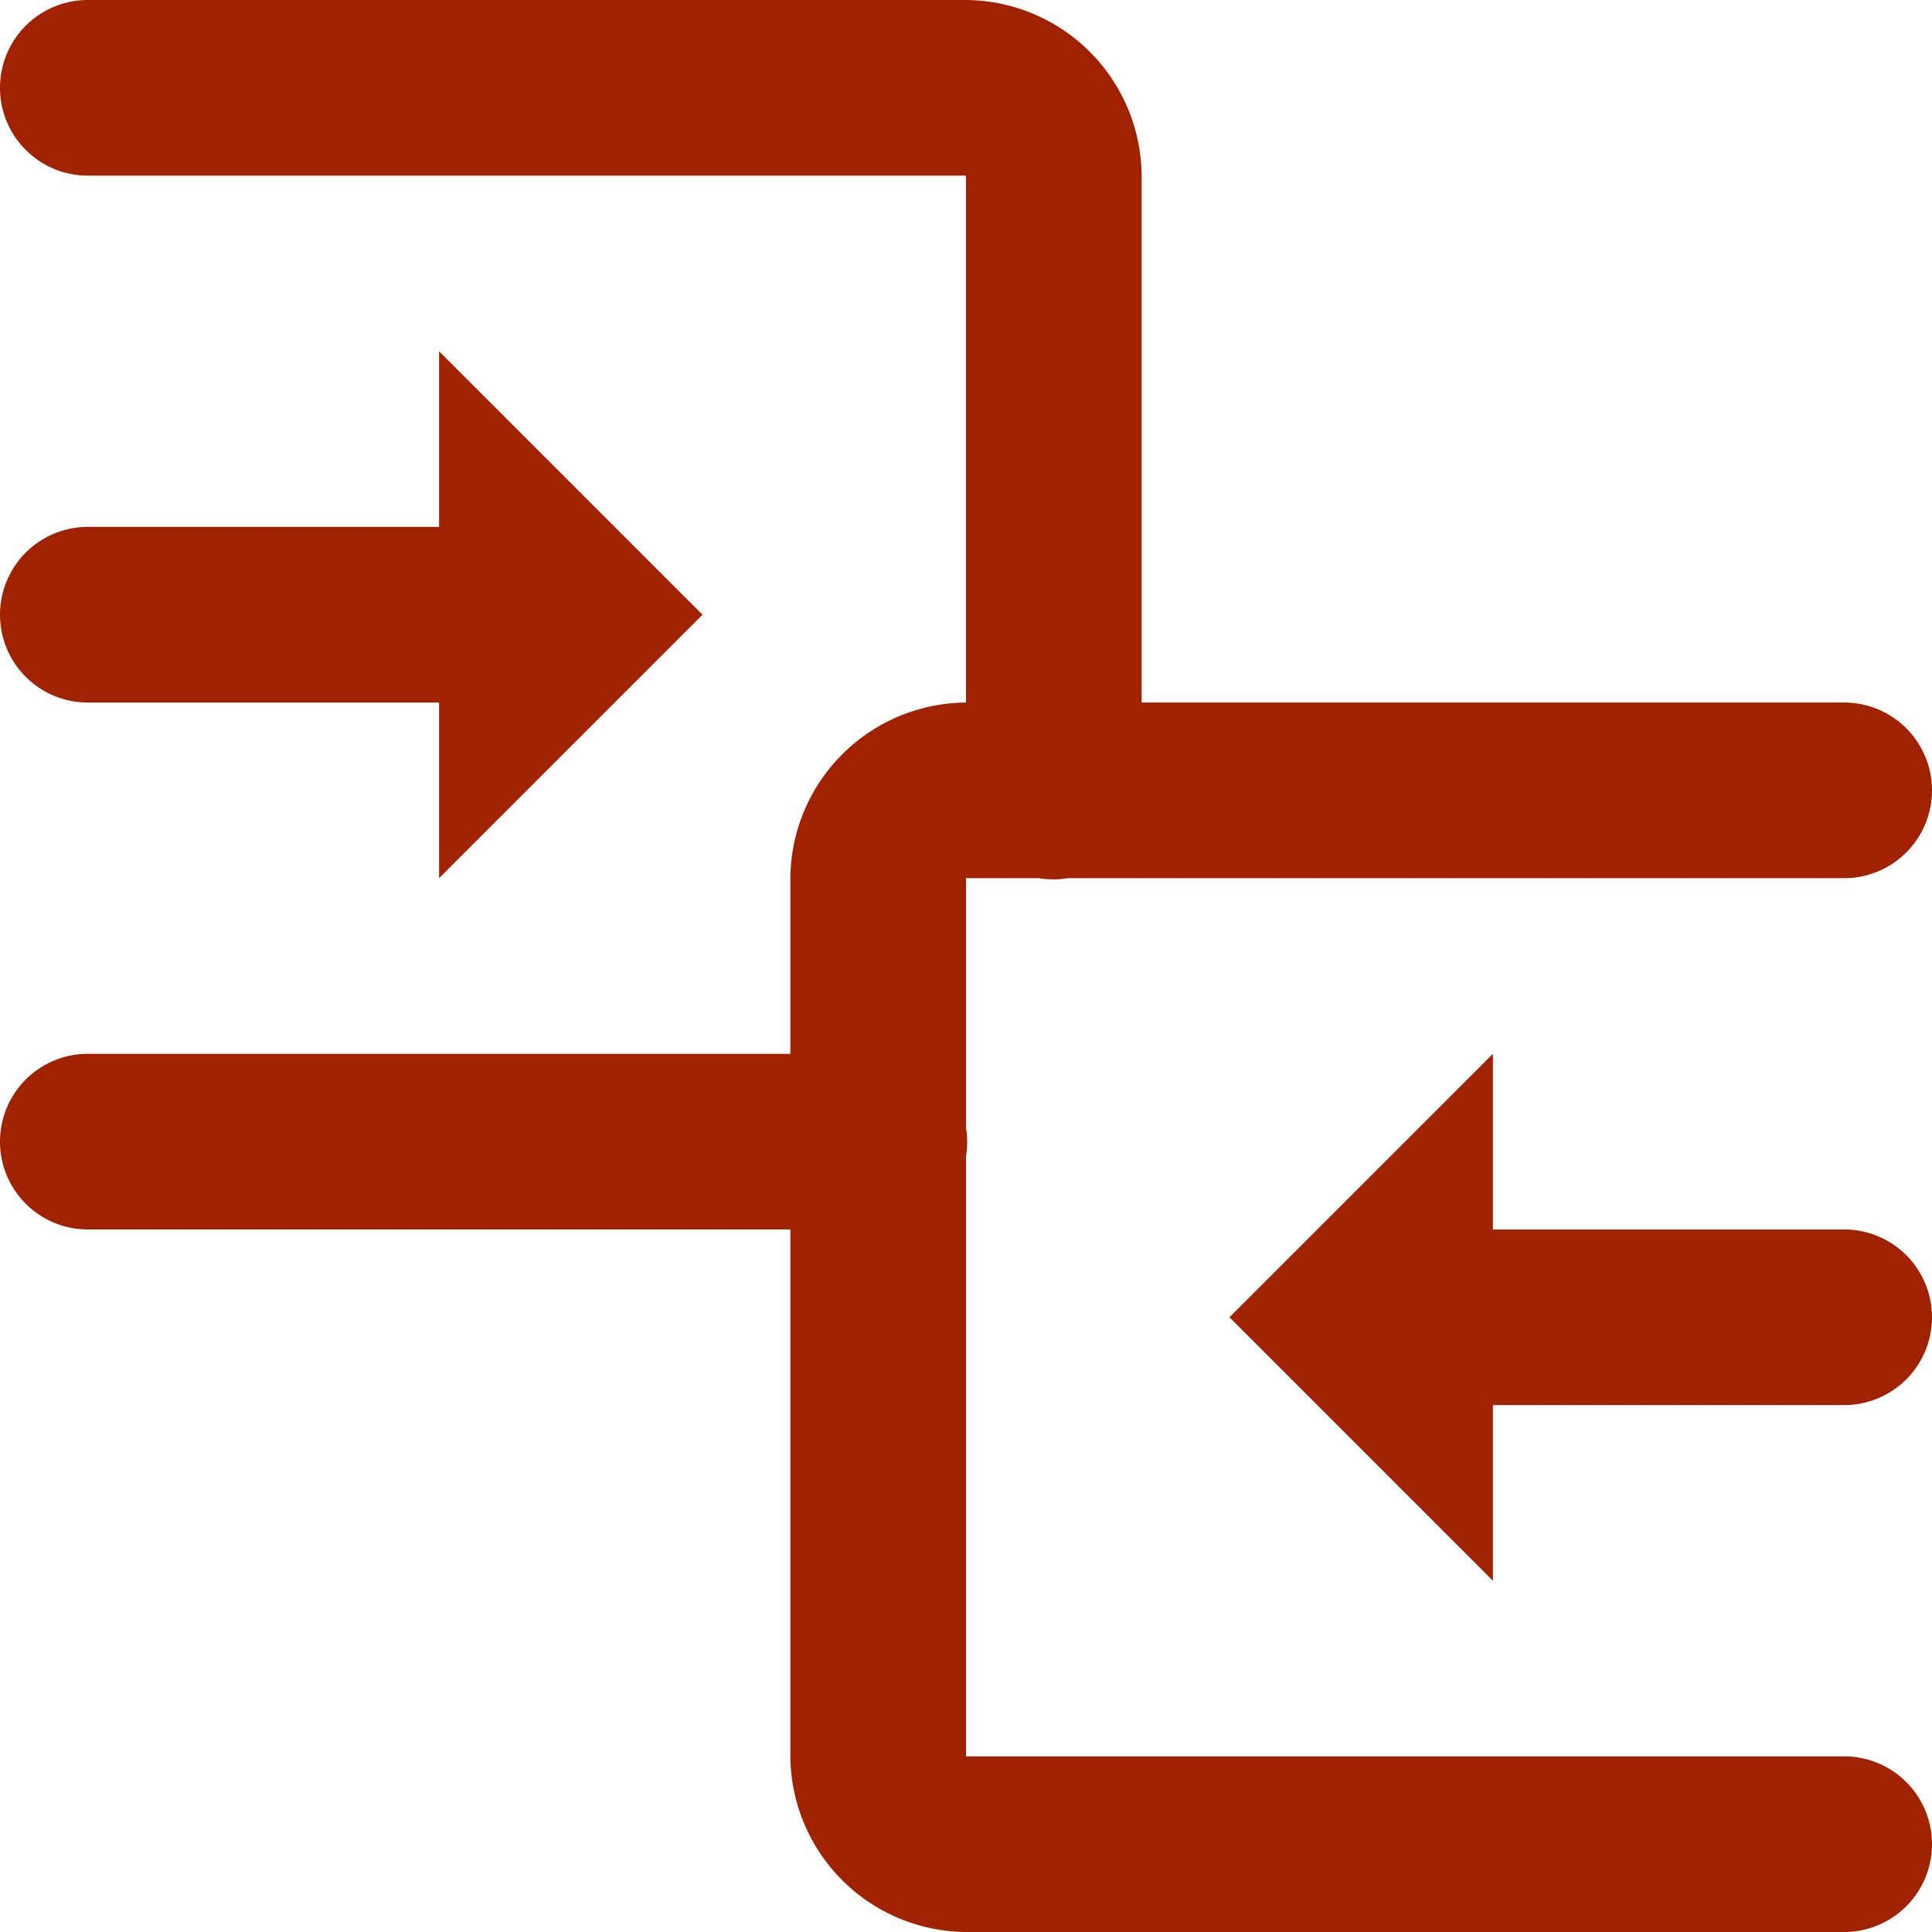 <svg xmlns="http://www.w3.org/2000/svg" width="33" height="33" viewBox="0 0 33 33"><path d="M5.5,4a1.5,1.5,0,1,0,0,3h15v9a3.022,3.022,0,0,0-3,3v3H5.5a1.5,1.5,0,1,0,0,3h12v9a3.022,3.022,0,0,0,3,3h15a1.5,1.5,0,1,0,0-3h-15V23.752a1.5,1.5,0,0,0,0-.489V19h1.248a1.5,1.5,0,0,0,.489,0H35.5a1.5,1.5,0,1,0,0-3h-12V7a3.022,3.022,0,0,0-3-3Zm6,6v3h-6a1.5,1.5,0,1,0,0,3h6v3L16,14.5Zm18,12L25,26.5,29.5,31V28h6a1.5,1.5,0,1,0,0-3h-6Z" transform="translate(-4 -4)" fill="#a02200"/></svg>